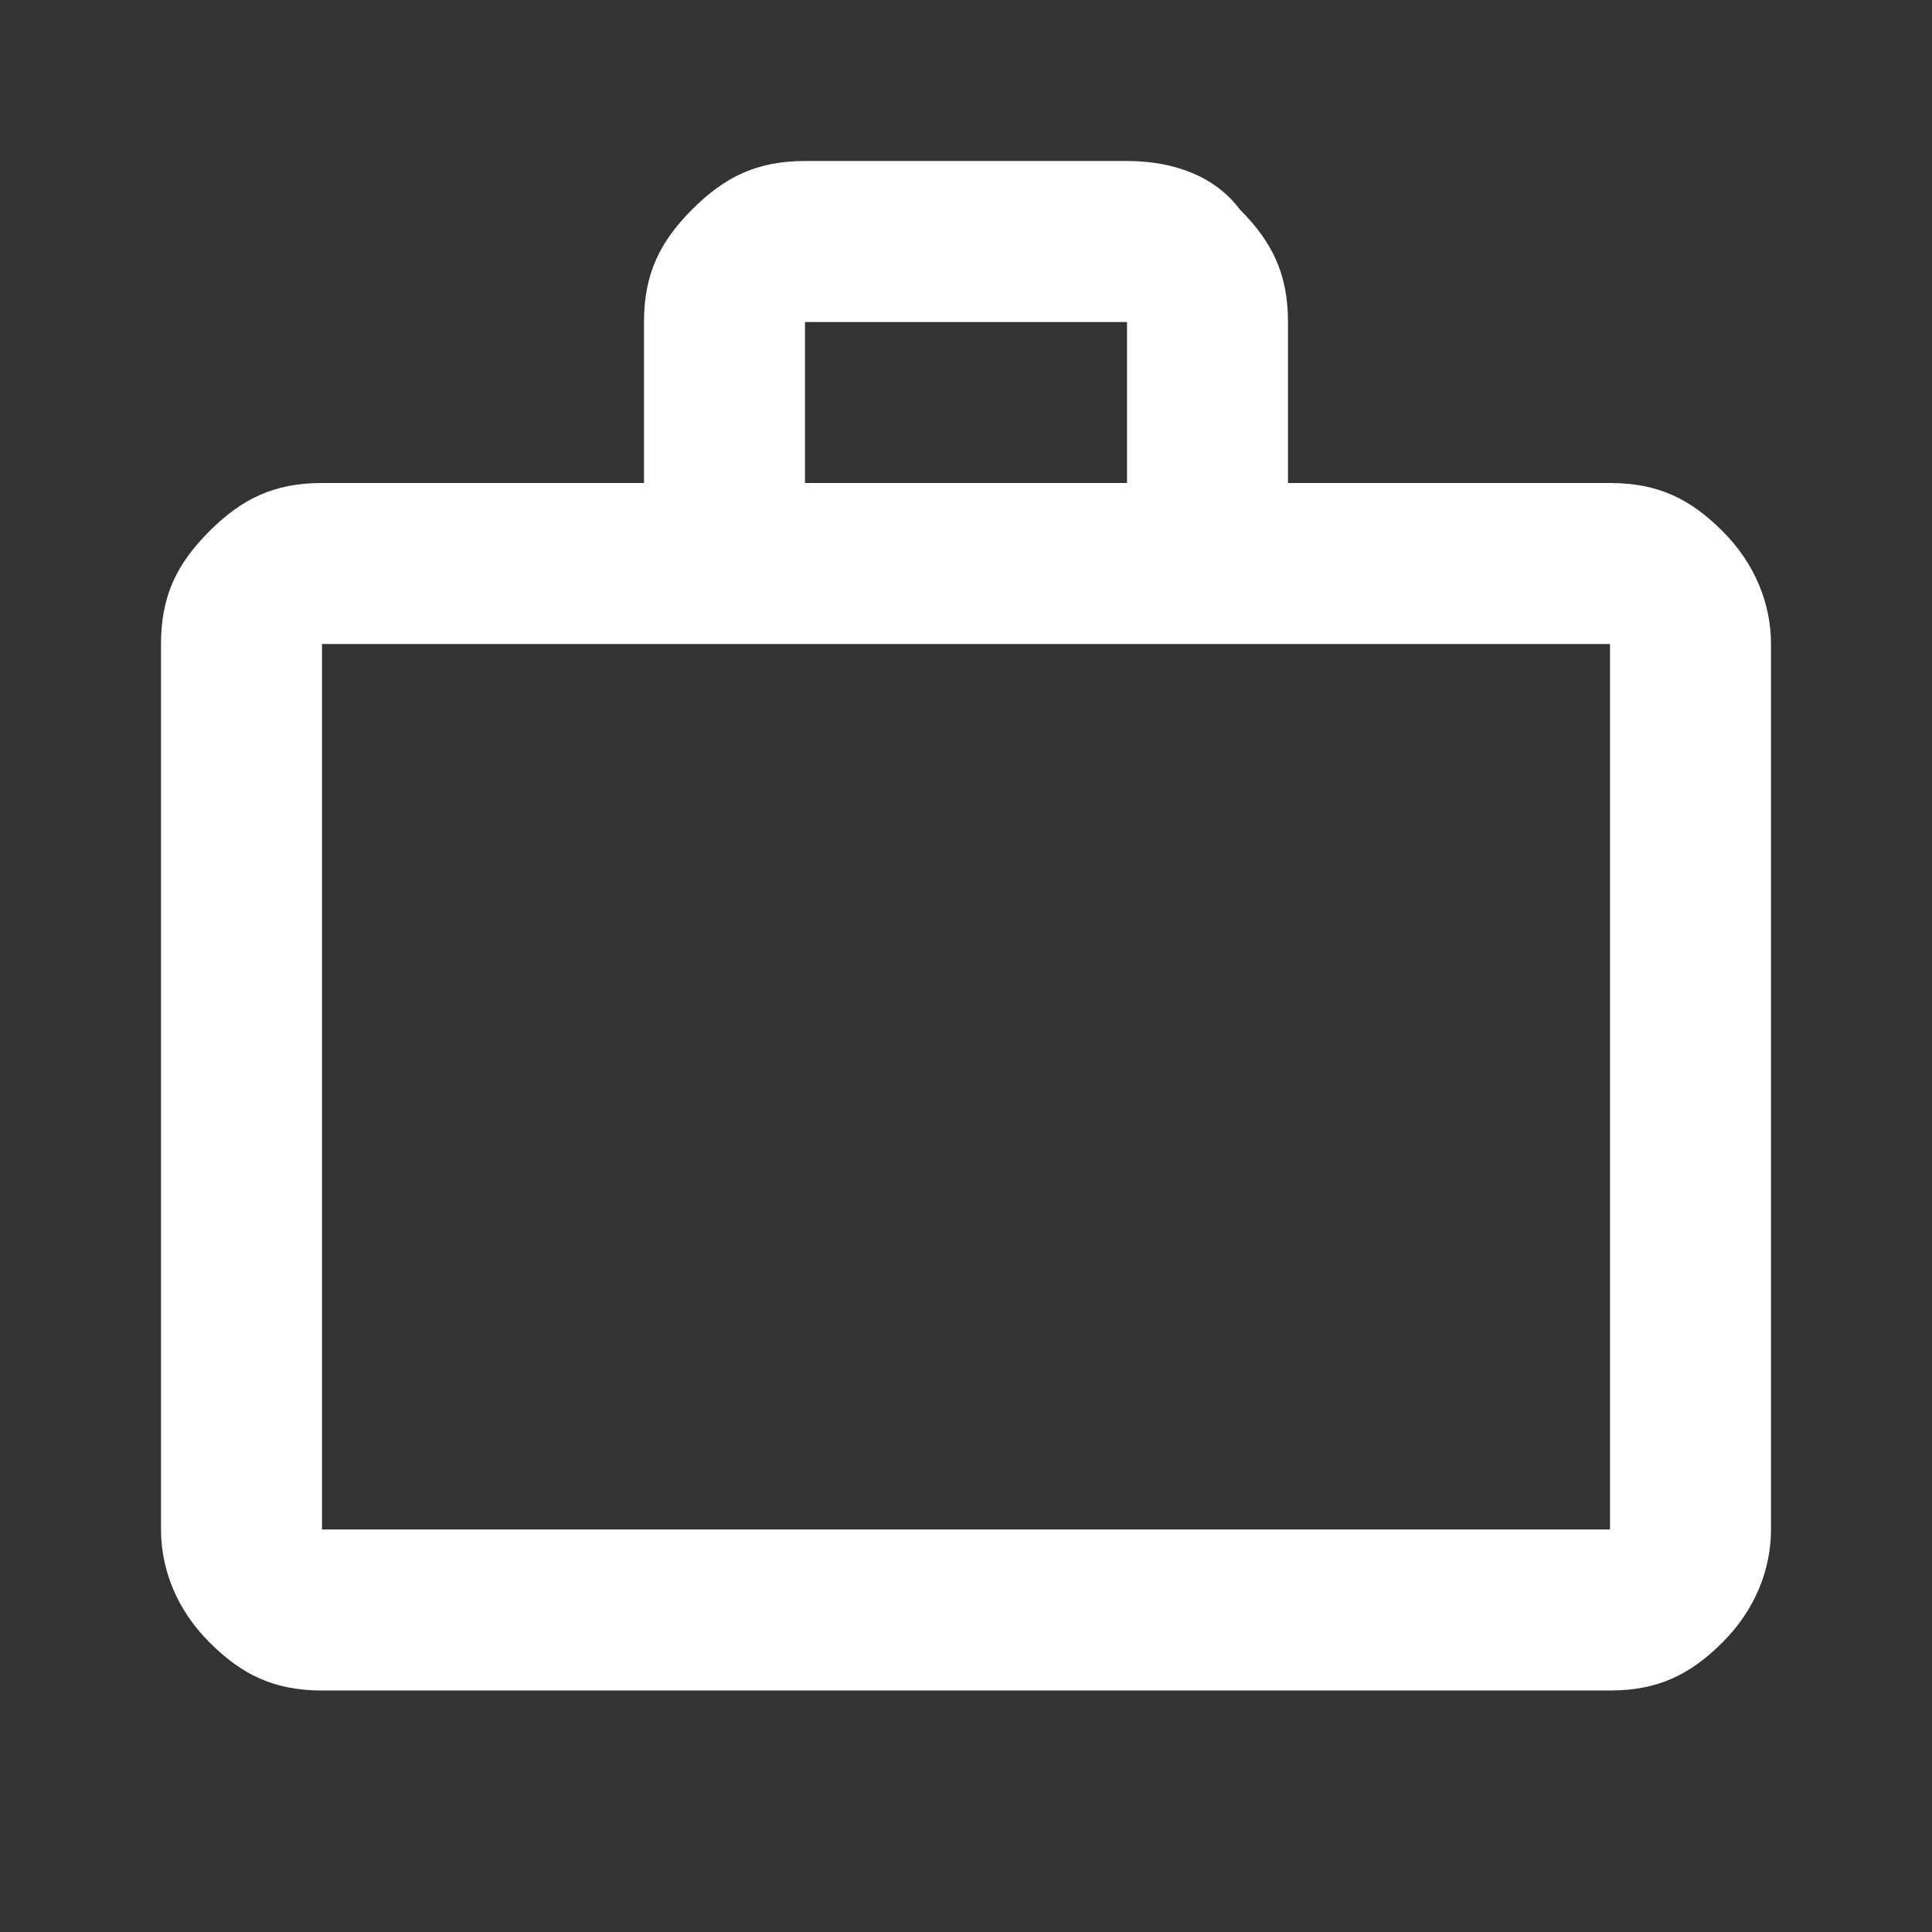<?xml version="1.0" encoding="UTF-8"?>
<svg id="Layer_1" xmlns="http://www.w3.org/2000/svg" version="1.1" viewBox="0 0 24 24">
  <rect x="0" y="0" width="24" height="24" fill="#333333" stroke="none"/>
  <!-- Generator: Adobe Illustrator 29.5.1, SVG Export Plug-In . SVG Version: 2.1.0 Build 141)  -->
  <path d="M20,6c.6,0,1,.2,1.4.6.4.4.6.9.6,1.4v11c0,.5-.2,1-.6,1.4-.4.4-.8.6-1.4.6H4c-.6,0-1-.2-1.4-.6-.4-.4-.6-.9-.6-1.4v-11c0-.6.2-1,.6-1.4.4-.4.8-.6,1.4-.6h4v-2c0-.6.2-1,.6-1.4.4-.4.8-.6,1.4-.6h4c.6,0,1.1.2,1.4.6.4.4.6.8.6,1.4v2h4M4,8v11h16v-11H4M14,6v-2h-4v2h4Z" fill="#fff"/>
</svg>